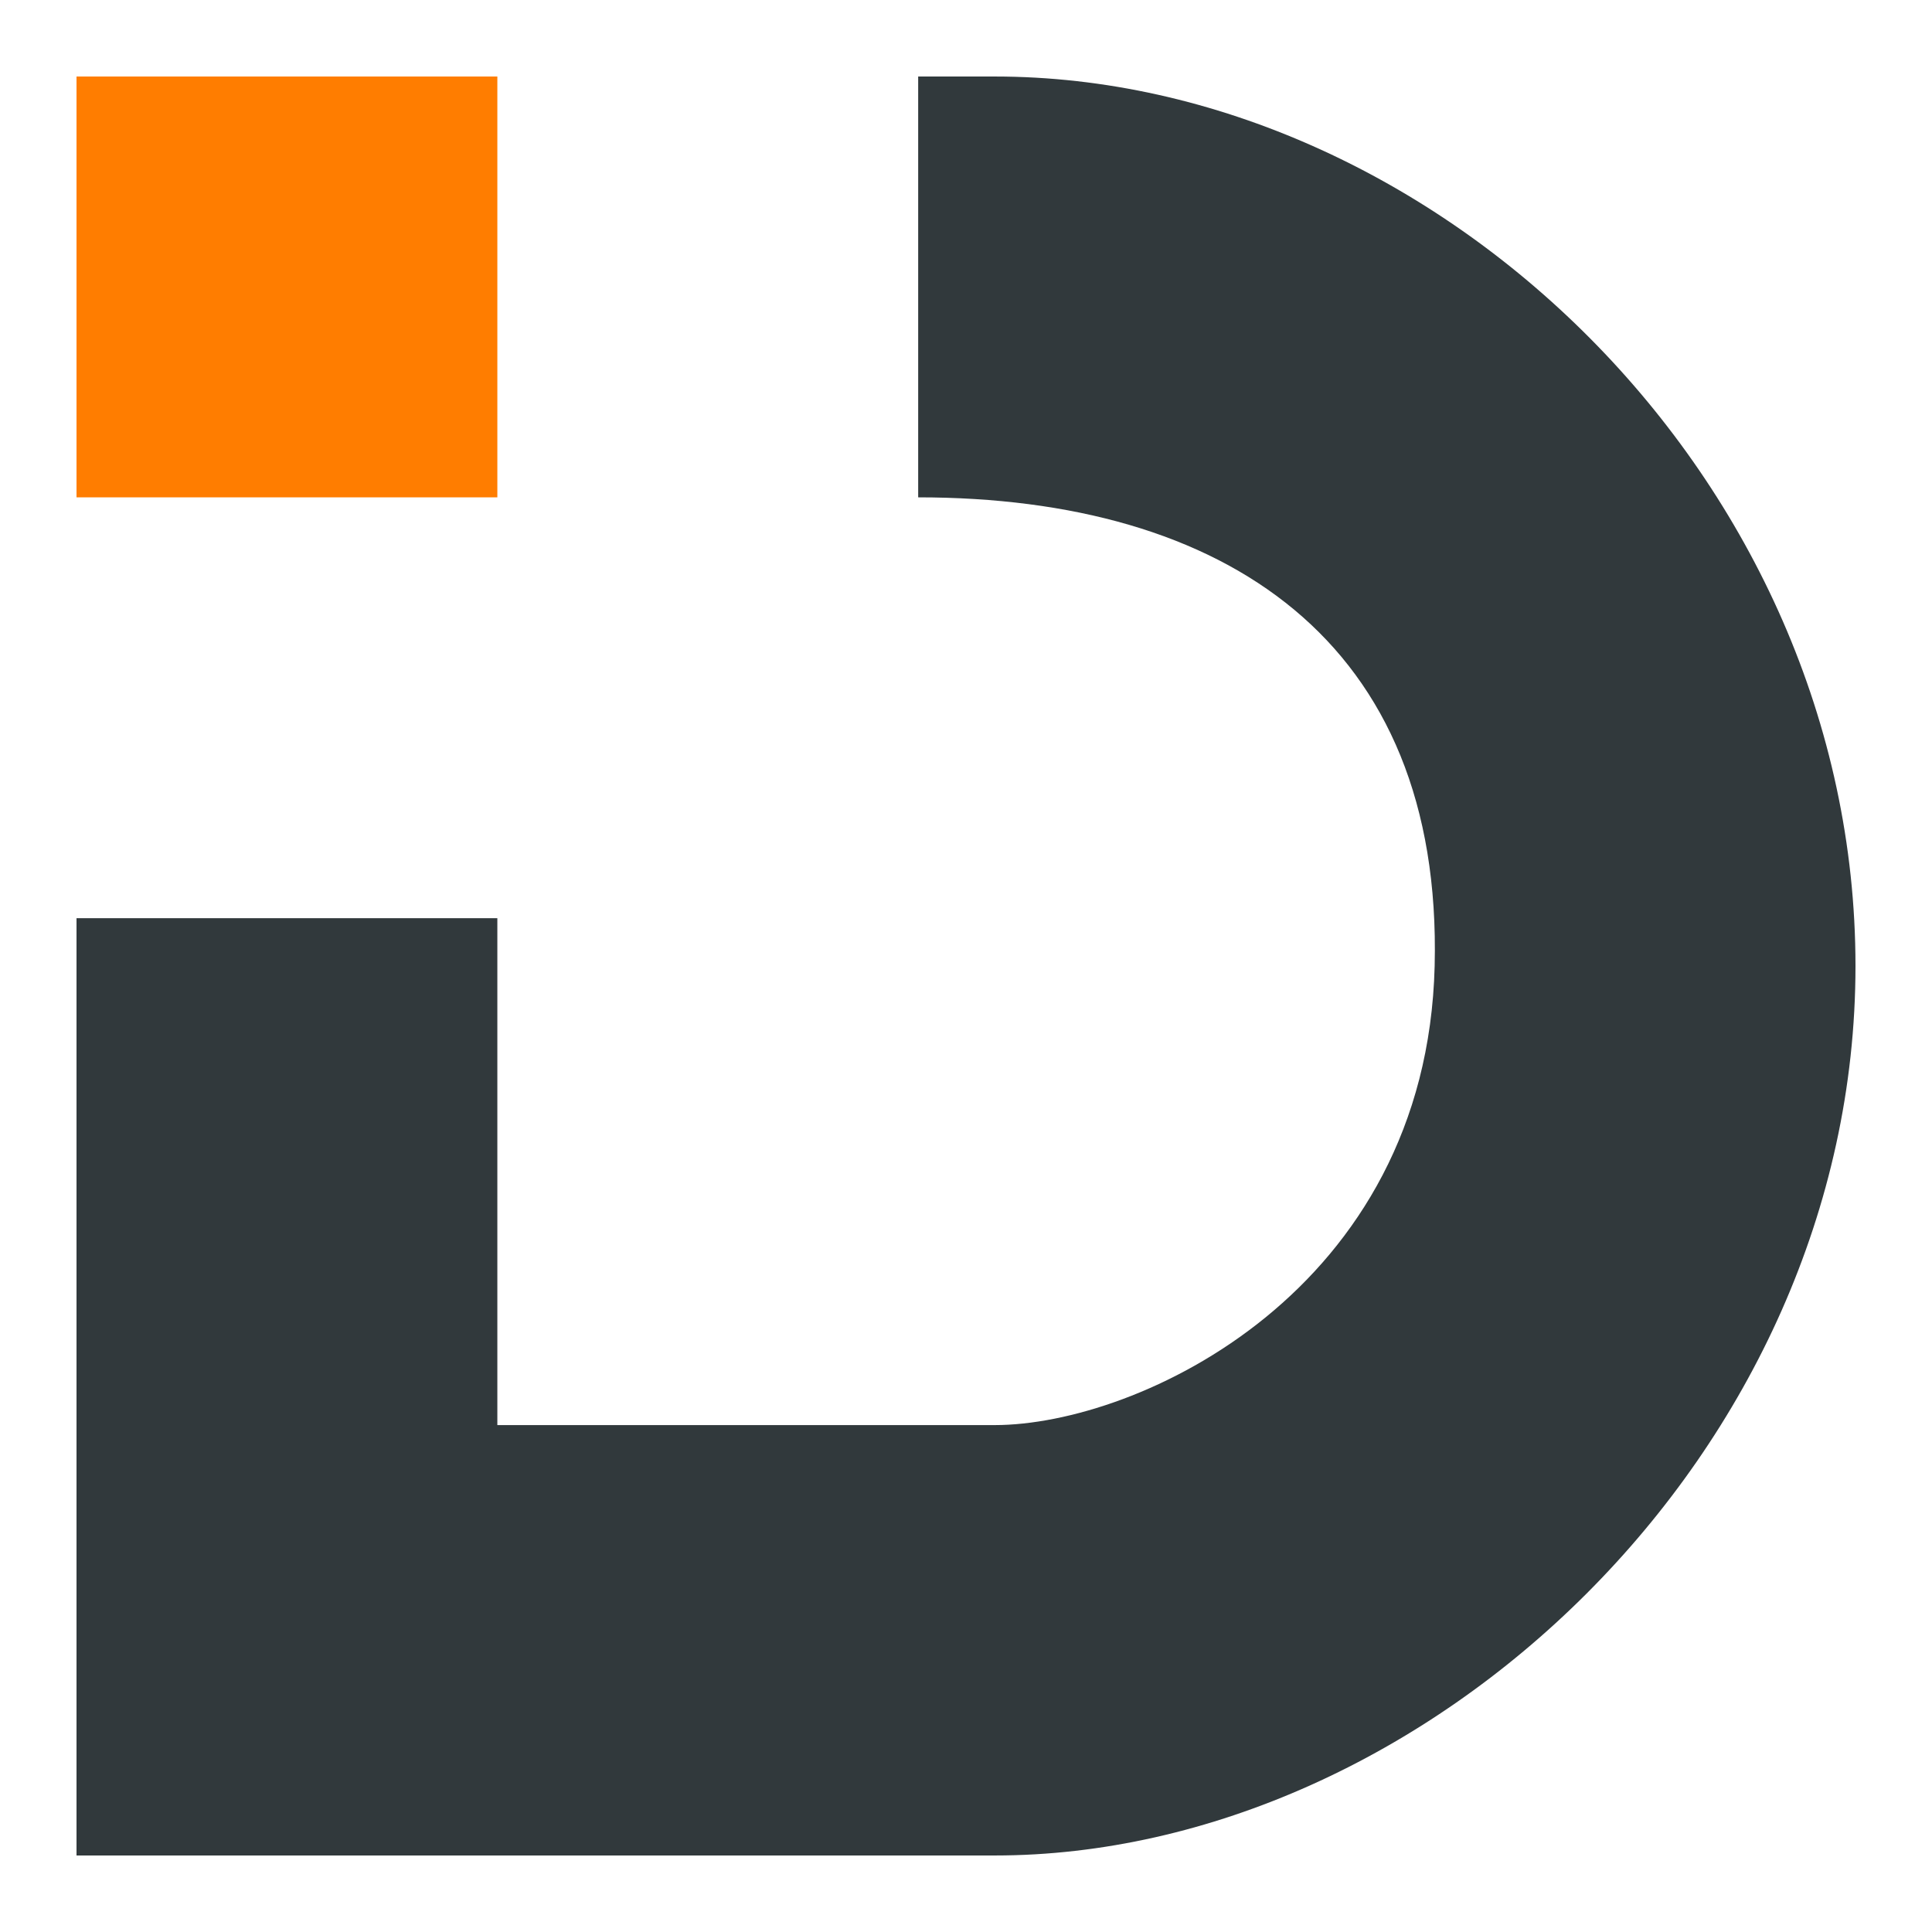 <svg width="101" height="101" viewBox="0 0 101 101" fill="none" xmlns="http://www.w3.org/2000/svg">
<rect x="4" y="4" width="22" height="22" fill="#FF7D00"/>
<path d="M4 97V48H26V74.5H52C59.5 74.5 74.576 67.5 75 50.5C75.424 33.5 64 26 48 26V4H52C75 4 97 25 97 50.5C97 76 74.5 97 52 97H4Z" fill="#31393C"/>
</svg>

